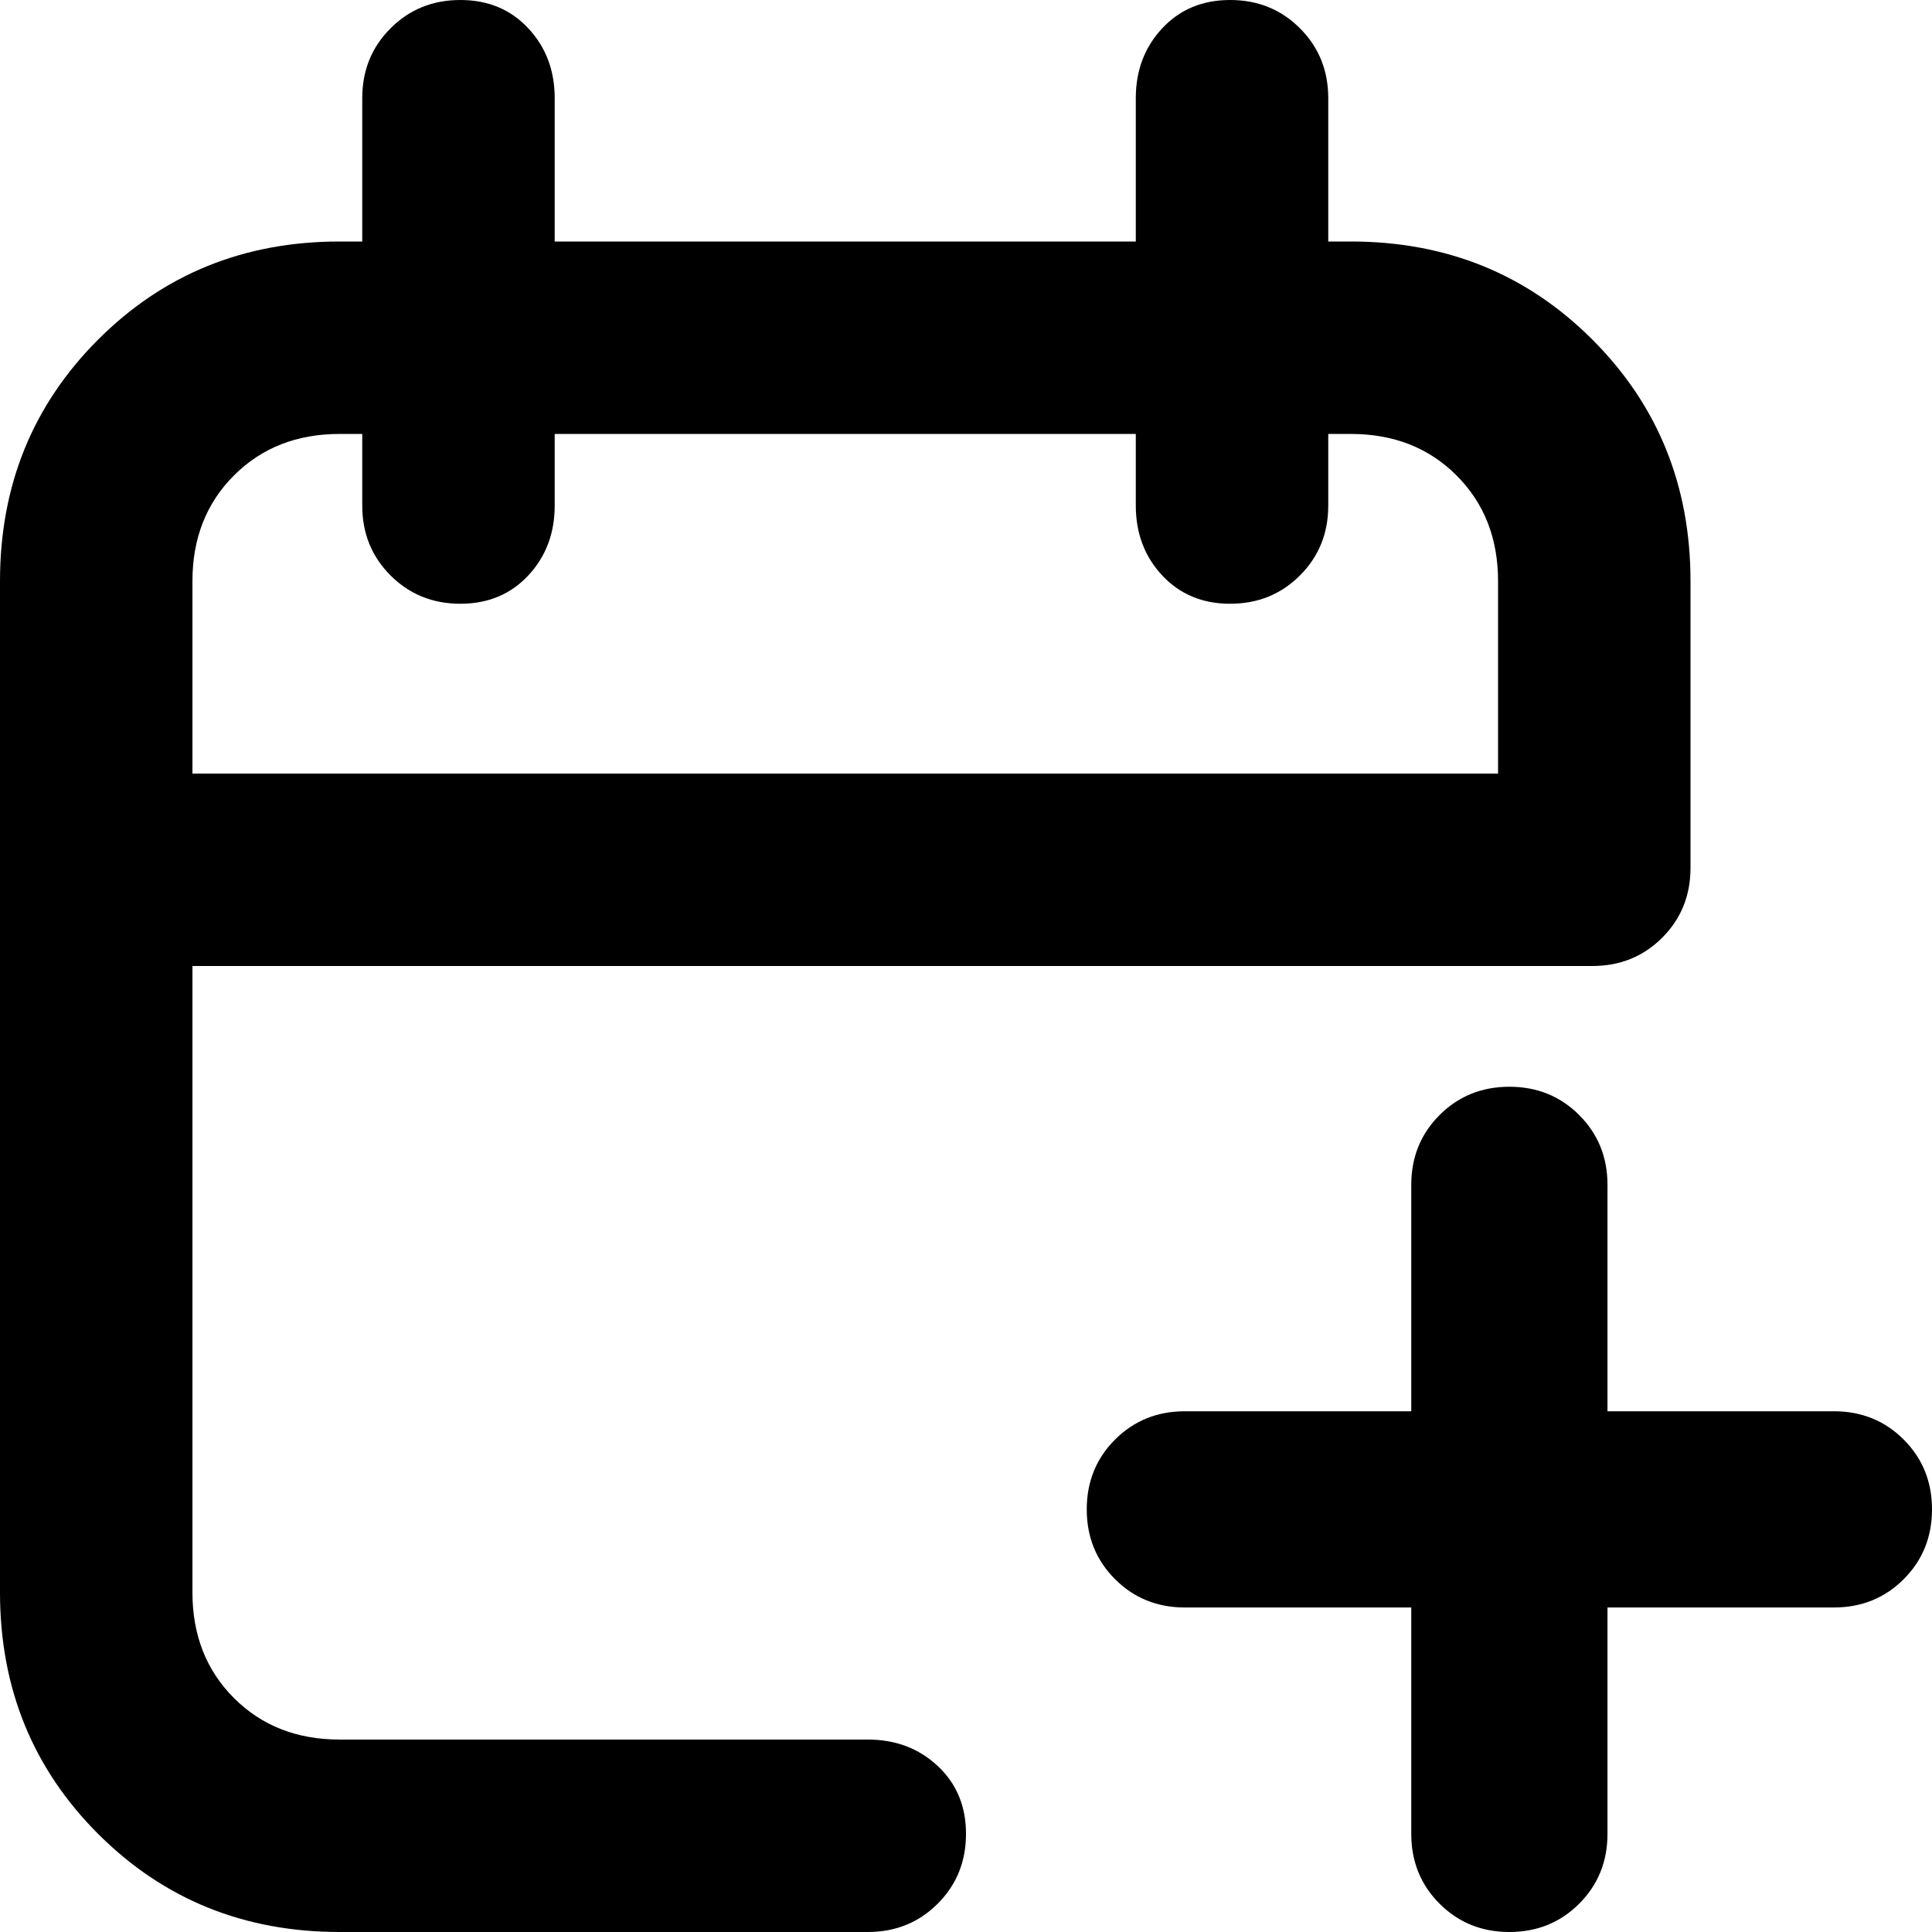 <svg xmlns="http://www.w3.org/2000/svg" viewBox="0 0 512 512">
	<path d="M230 461q11 0 18.5 7t7.5 18-7.5 18.5T230 512H90q-38 0-64-26T0 422V154q0-38 26-64t64-26h6V26q0-11 7.5-18.5T122 0t18 7.5 7 18.5v38h154V26q0-11 7-18.5T326 0t18.5 7.5T352 26v38h6q38 0 64 26t26 64v76q0 11-7.5 18.5T422 256H51v166q0 17 11 28t28 11h140zM51 205h346v-51q0-17-11-28t-28-11h-6v19q0 11-7.5 18.5T326 160t-18-7.5-7-18.5v-19H147v19q0 11-7 18.5t-18 7.5-18.5-7.5T96 134v-19h-6q-17 0-28 11t-11 28v51zm435 169q11 0 18.5 7.5T512 400t-7.5 18.5T486 426h-60v60q0 11-7.5 18.5T400 512t-18.5-7.5T374 486v-60h-60q-11 0-18.5-7.5T288 400t7.5-18.5T314 374h60v-60q0-11 7.5-18.5T400 288t18.5 7.5T426 314v60h60z"/>
</svg>